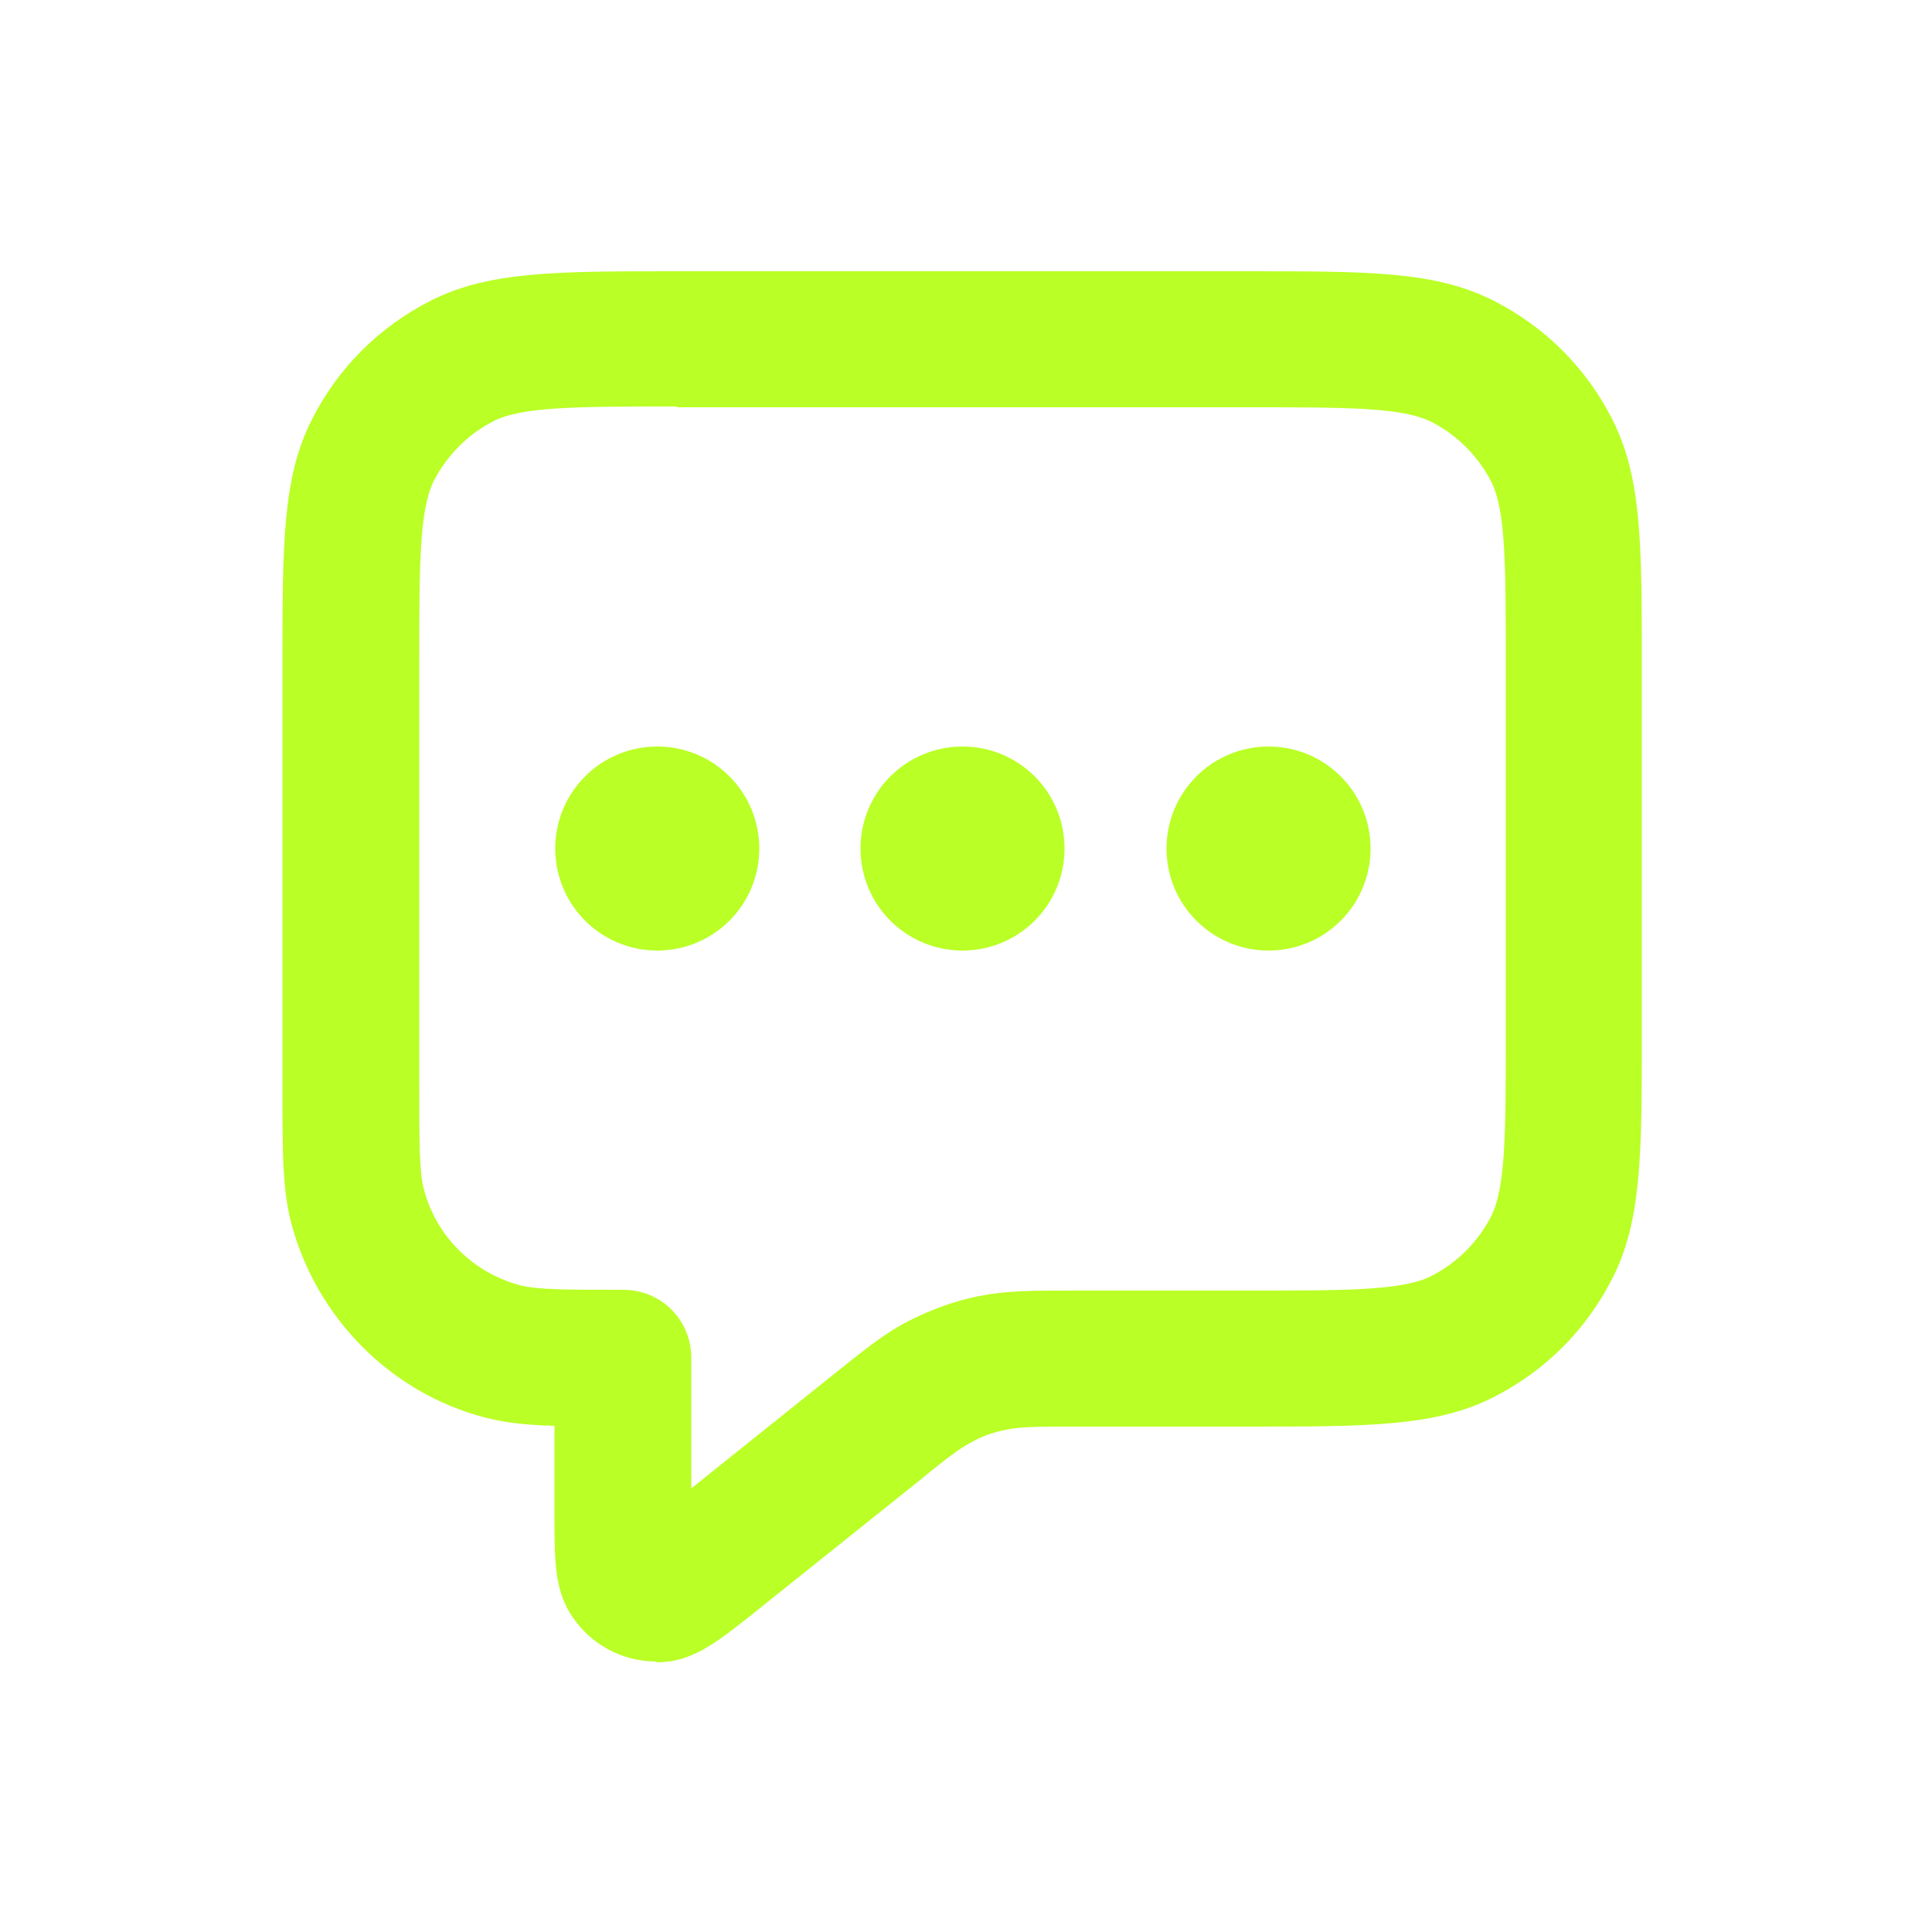 <?xml version="1.0" encoding="utf-8"?>
<svg xmlns="http://www.w3.org/2000/svg" width="25" height="25" viewBox="0 0 25 25" fill="none">
  <path d="M8.495 21.5C8.095 21.5 7.715 21.32 7.465 21C7.175 20.64 7.175 20.24 7.175 19.63V18.45C6.805 18.44 6.535 18.41 6.265 18.34C5.055 18.02 4.105 17.06 3.775 15.85C3.655 15.4 3.655 14.95 3.655 14.06V8.61C3.655 7.04 3.655 6.18 4.035 5.43C4.375 4.76 4.905 4.23 5.575 3.89C6.325 3.51 7.195 3.51 8.755 3.51H16.145C17.715 3.51 18.575 3.51 19.325 3.89C19.995 4.23 20.525 4.76 20.865 5.43C21.245 6.18 21.245 7.05 21.245 8.61V13.36C21.245 14.93 21.245 15.79 20.865 16.54C20.525 17.21 19.995 17.74 19.325 18.08C18.575 18.46 17.705 18.46 16.145 18.46H13.935C13.445 18.46 13.205 18.46 13.025 18.5C12.865 18.53 12.715 18.58 12.575 18.66C12.415 18.74 12.225 18.89 11.845 19.2L9.745 20.88C9.265 21.26 8.955 21.51 8.495 21.51V21.5ZM8.765 5.26C7.475 5.26 6.755 5.26 6.385 5.45C6.055 5.62 5.785 5.89 5.615 6.22C5.425 6.6 5.425 7.31 5.425 8.6V14.05C5.425 14.77 5.425 15.16 5.485 15.39C5.645 16 6.125 16.47 6.725 16.63C6.945 16.69 7.345 16.69 8.065 16.69C8.555 16.69 8.945 17.08 8.945 17.57V19.26L10.755 17.81C11.215 17.44 11.465 17.24 11.785 17.08C12.065 16.94 12.365 16.83 12.675 16.77C13.025 16.7 13.345 16.7 13.935 16.7H16.145C17.435 16.7 18.155 16.7 18.525 16.51C18.855 16.34 19.125 16.07 19.295 15.74C19.485 15.36 19.485 14.65 19.485 13.36V8.61C19.485 7.32 19.485 6.6 19.295 6.23C19.125 5.9 18.855 5.63 18.525 5.46C18.145 5.27 17.435 5.27 16.145 5.27H8.755L8.765 5.26ZM16.415 12.3C15.685 12.3 15.095 11.71 15.095 10.98C15.095 10.25 15.685 9.66 16.415 9.66C17.145 9.66 17.735 10.25 17.735 10.98C17.735 11.71 17.145 12.3 16.415 12.3ZM12.455 12.3C11.725 12.3 11.135 11.71 11.135 10.98C11.135 10.25 11.725 9.66 12.455 9.66C13.185 9.66 13.775 10.25 13.775 10.98C13.775 11.71 13.185 12.3 12.455 12.3ZM8.505 12.3C7.775 12.3 7.185 11.71 7.185 10.98C7.185 10.25 7.775 9.66 8.505 9.66C9.235 9.66 9.825 10.25 9.825 10.98C9.825 11.71 9.235 12.3 8.505 12.3Z" fill="#BAFF25"/>
</svg>